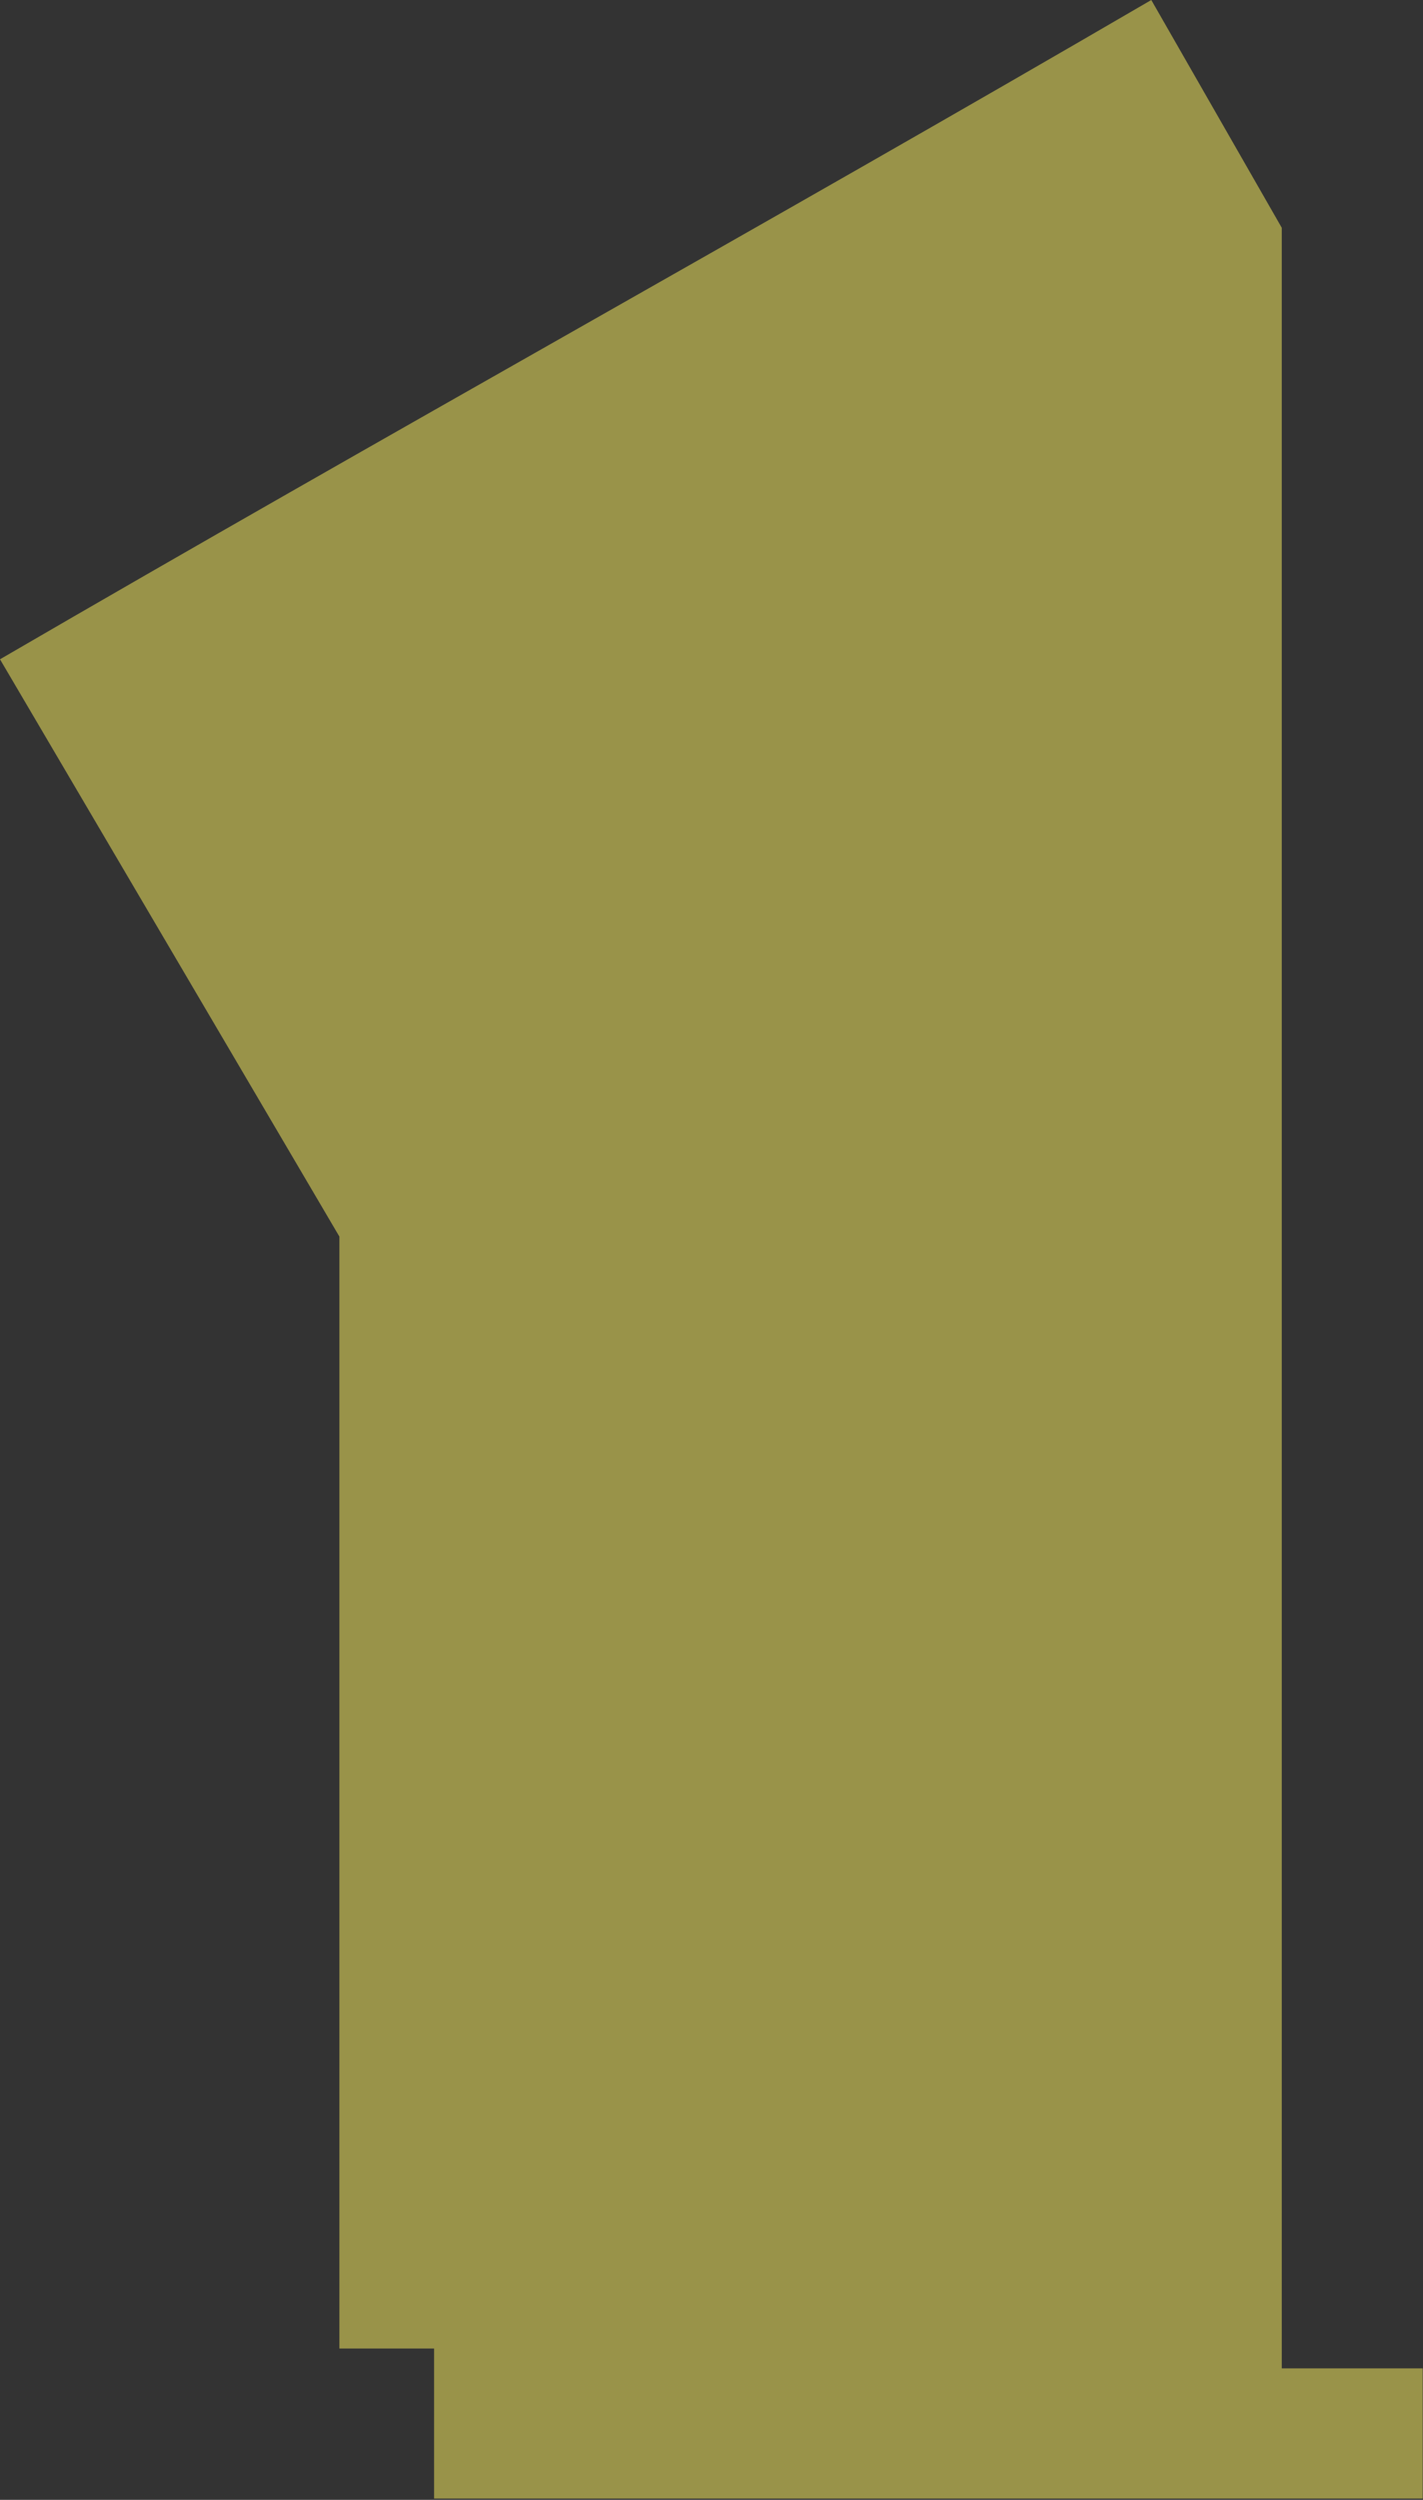 <?xml version="1.0" encoding="UTF-8"?> <svg xmlns="http://www.w3.org/2000/svg" viewBox="0 0 43.73 76.82"><rect x="0" y="0" width="43.73" height="76.82" fill="#333333" stroke="none"/> <defs> <style>.cls-1{fill:#fff560;fill-rule:evenodd;opacity:0.5;}</style> </defs> <title>9</title> <g id="Слой_2" data-name="Слой 2"> <g id="Слой_1-2" data-name="Слой 1"> <path class="cls-1" d="M39.39,7V72.78h4.33v4H13.34V72.17H10.43V38L0,20.26C12,13.28,23.37,7,35.38,0Z"></path> </g> </g> </svg> 